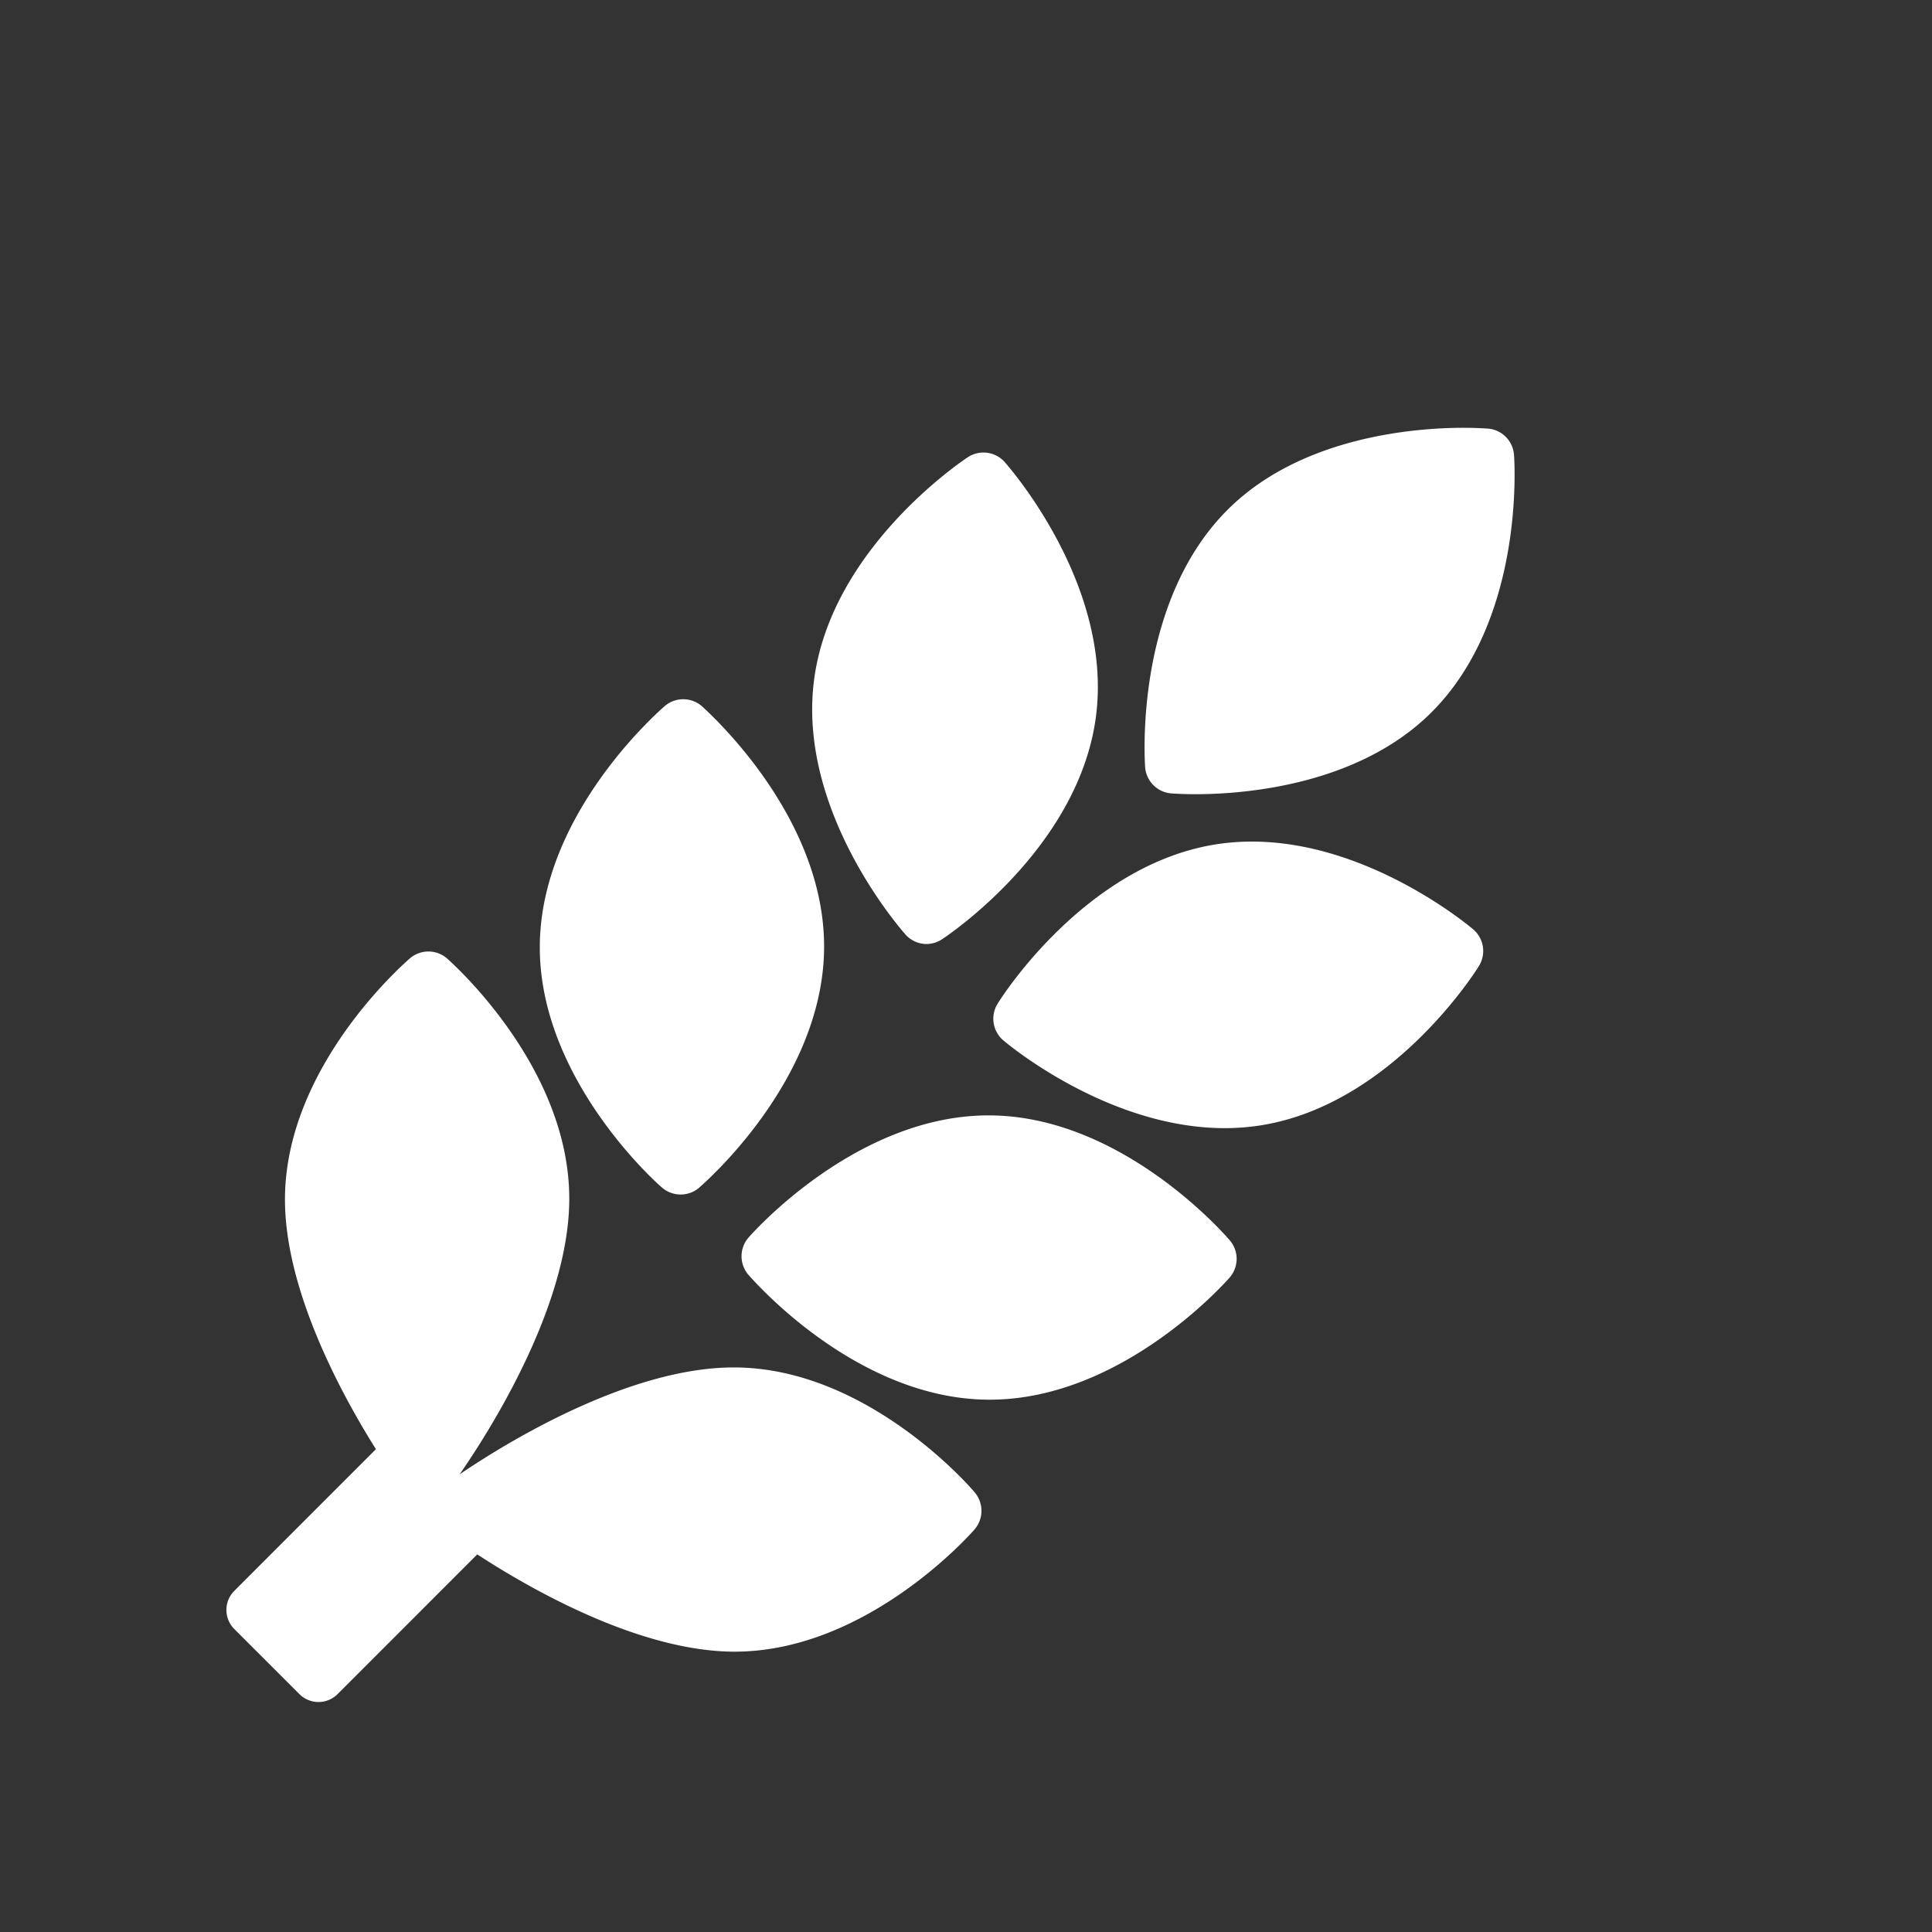 <svg id="Layer_1" data-name="Layer 1" xmlns="http://www.w3.org/2000/svg" viewBox="0 0 400 400"><rect x="0" y="0" width="400" height="400" fill="#333333" stroke="none"/><defs><style>.cls-1{fill:#fff;}</style></defs><title>cereale</title><g id="Ciorbe"><path class="cls-1" d="M242.55,164.27c.2,0,2,.16,5,.16,9.53,0,33.34-1.64,48.68-16.81,19.52-19.31,17.33-52.07,17.23-53.45A5.89,5.89,0,0,0,308,88.73c-.2,0-2-.16-5-.16-9.53,0-33.34,1.64-48.68,16.81-19.52,19.31-17.33,52.07-17.23,53.46A5.89,5.89,0,0,0,242.55,164.27Z"/><path class="cls-1" d="M191.83,195.45a5.87,5.87,0,0,0,3.23-1c1.15-.76,28.27-18.87,31.84-46.07s-18-51.69-18.89-52.72a5.89,5.89,0,0,0-7.63-1c-1.15.76-28.27,18.87-31.83,46.07s18,51.69,18.89,52.72A5.89,5.89,0,0,0,191.83,195.45Z"/><path class="cls-1" d="M305,192.4c-.87-.74-21.65-18.16-45.8-18.16a48,48,0,0,0-7.37.56c-27.1,4.23-44.55,31.78-45.28,33a5.89,5.89,0,0,0,1.19,7.61c.87.74,21.65,18.15,45.8,18.16h0a47.91,47.91,0,0,0,7.37-.56c27.11-4.23,44.55-31.78,45.28-33A5.89,5.89,0,0,0,305,192.4Z"/><path class="cls-1" d="M137.07,245.88a5.89,5.89,0,0,0,7.7,0c1-.9,25.7-22.24,25.85-49.68s-24.27-49-25.31-50a5.89,5.89,0,0,0-7.7,0c-1,.9-25.7,22.24-25.85,49.68S136,245,137.07,245.88Z"/><path class="cls-1" d="M204.92,230.93h-.25c-27.32,0-48.81,24.28-49.71,25.31a5.89,5.89,0,0,0,0,7.7c.9,1,22.25,25.7,49.68,25.85h.26c27.31,0,48.8-24.27,49.7-25.31a5.89,5.89,0,0,0,0-7.7C253.7,255.73,232.35,231.08,204.92,230.93Z"/><path class="cls-1" d="M152.16,283.11h-.25c-22,0-47.74,16-56.75,22.14,6.16-8.9,22.58-34.67,22.7-56.82.15-27.44-24.27-49.05-25.31-50a5.89,5.89,0,0,0-7.7,0c-1,.9-25.7,22.24-25.85,49.68-.1,18.81,11.57,40.36,18.83,51.93L48.5,329.38a5.59,5.59,0,0,0,0,7.88L62,350.76a5.59,5.59,0,0,0,7.88,0l28.93-28.94c11.1,7.24,33.47,20,53,20.14h.26c27.32,0,48.8-24.27,49.7-25.31a5.89,5.89,0,0,0,0-7.7C200.95,307.92,179.6,283.26,152.16,283.11Z"/></g></svg>